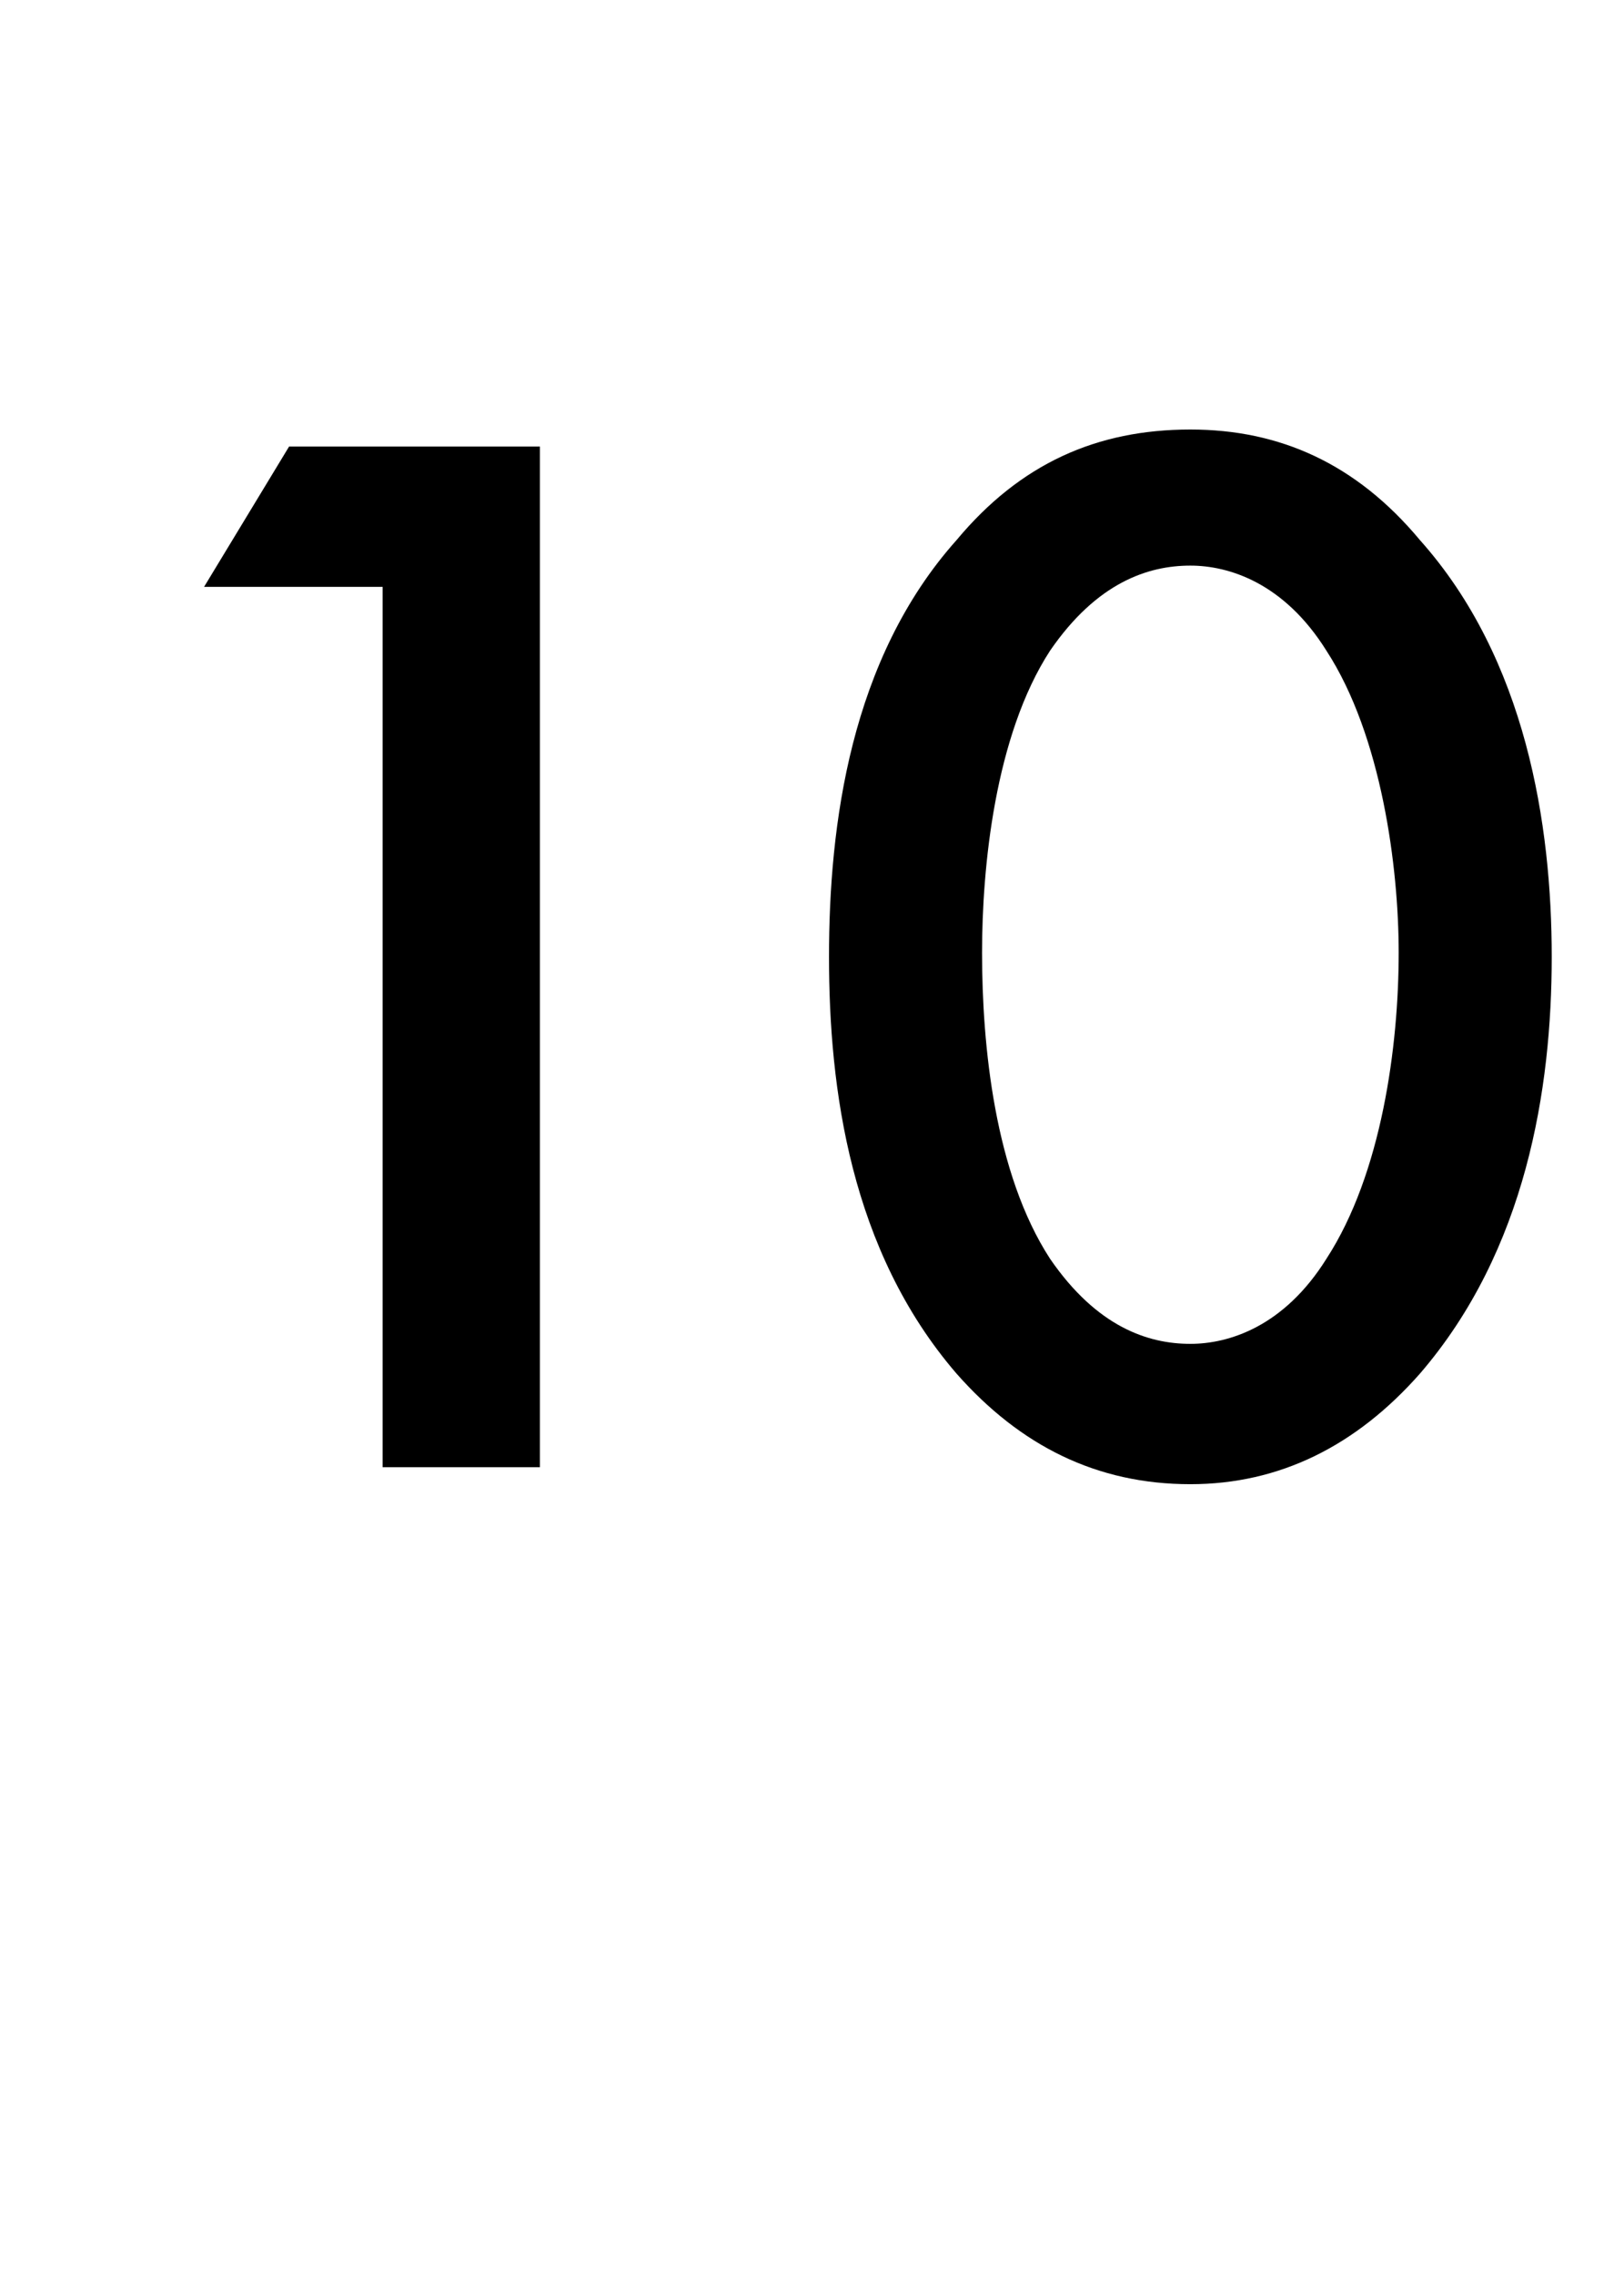 <?xml version="1.0" standalone="no"?><!DOCTYPE svg PUBLIC "-//W3C//DTD SVG 1.1//EN" "http://www.w3.org/Graphics/SVG/1.1/DTD/svg11.dtd"><svg xmlns="http://www.w3.org/2000/svg" version="1.1" width="38.2px" height="53.5px" viewBox="0 -7 38.2 53.5" style="top:-7px"><desc>10</desc><defs/><g id="Polygon108104"><path d="m9 6.8H4.8l2-3.3h5.9v24H9V6.8zm13.5 18.5c-2.5-2.9-3-6.7-3-9.8c0-3.1.5-7 3-9.8C24 3.9 25.8 3.1 28 3.1c2.1 0 3.9.8 5.4 2.6c2.5 2.8 3.1 6.7 3.1 9.8c0 3.1-.6 6.9-3.1 9.8c-1.5 1.7-3.3 2.6-5.4 2.6c-2.2 0-4-.9-5.5-2.6zm2.2-17c-1.3 2-1.6 5.1-1.6 7.1c0 2.2.3 5.2 1.6 7.2c1.1 1.6 2.3 2 3.3 2c.9 0 2.2-.4 3.2-2c1.3-2 1.7-5 1.7-7.2c0-2-.4-5.1-1.7-7.1c-1-1.6-2.3-2-3.2-2c-1 0-2.2.4-3.3 2z" stroke="none" fill="#000"/></g></svg>